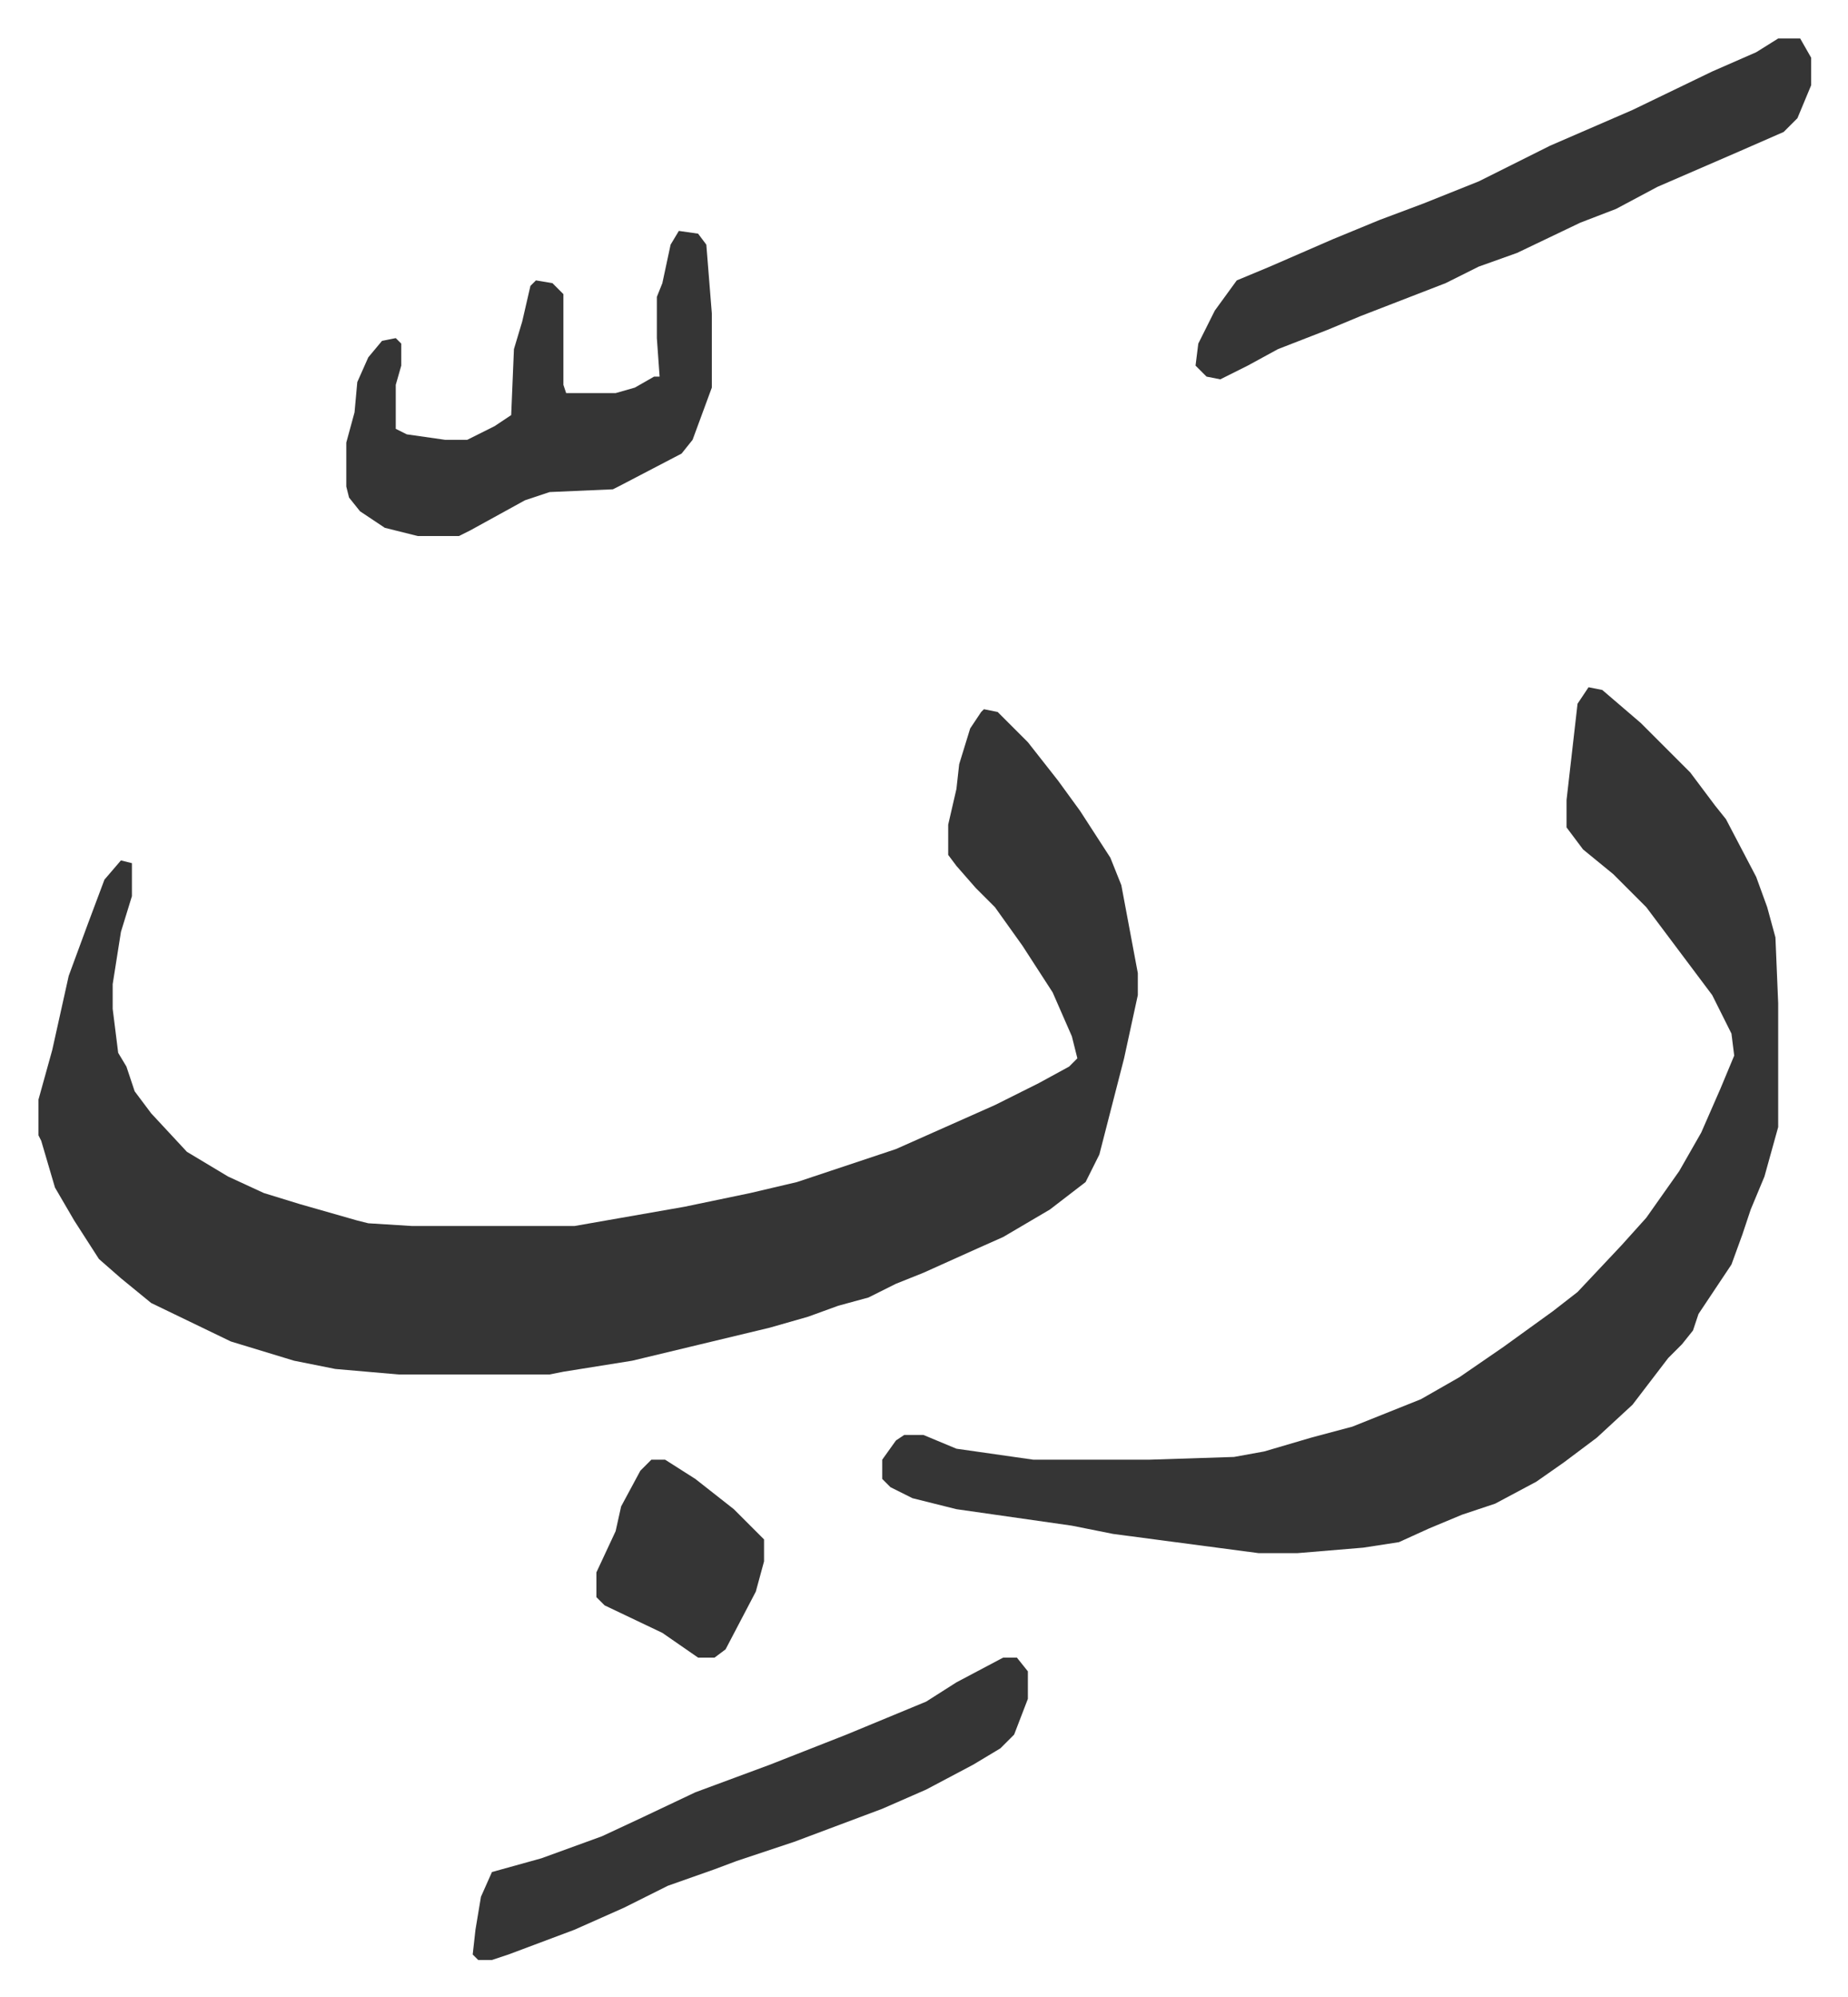 <svg xmlns="http://www.w3.org/2000/svg" viewBox="-14 465 672.4 726.4">
    <path fill="#353535" id="rule_normal" d="m344 723 5 1 11 11 11 14 8 11 11 17 4 10 6 32v8l-5 23-9 35-5 10-13 10-17 10-9 4-20 9-10 4-10 5-11 3-11 4-14 4-25 6-25 6-25 4-5 1h-55l-23-2-15-3-23-7-29-14-11-9-8-7-9-14-7-12-5-17-1-2v-13l5-18 6-27 7-19 6-16 6-7 4 1v12l-4 13-3 19v9l2 16 3 5 3 9 6 8 13 14 15 9 13 6 13 4 21 6 4 1 16 1h59l40-7 24-5 17-4 12-4 24-8 36-16 16-8 11-6 3-3-2-8-7-16-11-17-10-14-7-7-7-8-3-4v-11l3-13 1-9 4-13 4-6zm220-8 5 1 14 12 18 18 9 12 4 5 11 21 4 11 3 11 1 24v45l-5 18-5 12-3 9-4 11-8 12-4 6-2 6-4 5-5 5-13 17-13 12-12 9-10 7-15 8-12 4-12 5-11 5-13 2-24 2h-14l-53-7-15-3-28-4-14-2-16-4-8-4-3-3v-7l5-7 3-2h7l12 5 28 4h42l31-1 11-2 17-5 15-4 25-10 14-8 16-11 18-13 9-7 16-17 9-10 12-17 8-14 7-16 5-12-1-8-7-14-12-16-12-16-12-12-11-9-6-8v-10l4-35zm69-236h8l4 7v10l-5 12-5 5-16 7-30 13-15 8-13 5-23 11-14 5-12 6-31 12-12 5-18 7-11 6-10 5-5-1-4-4 1-8 6-12 8-11 12-5 23-10 17-7 16-6 20-8 26-13 30-13 29-14 16-7zm-400 70 7 1 3 4 2 25v27l-7 19-4 5-23 12-2 1-23 1-9 3-20 11-4 2h-15l-12-3-9-6-4-5-1-4v-16l3-11 1-11 4-9 5-6 5-1 2 2v8l-2 7v16l4 2 14 2h8l10-5 6-4 1-24 3-10 3-13 2-2 6 1 4 4v33l1 3h18l7-2 7-4h2l-1-14v-15l2-5 3-14zm118 519h5l4 5v10l-5 13-5 5-10 6-17 9-16 7-16 6-16 6-21 7-8 3-17 6-16 8-18 8-24 9-6 2h-5l-2-2 1-9 2-12 4-9 18-5 22-8 15-7 19-9 27-10 28-11 29-12 11-7zm-128-72h5l11 7 14 11 11 11v8l-3 11-11 21-4 3h-6l-13-9-21-10-3-3v-9l7-15 2-9 7-13z"/>
</svg>
